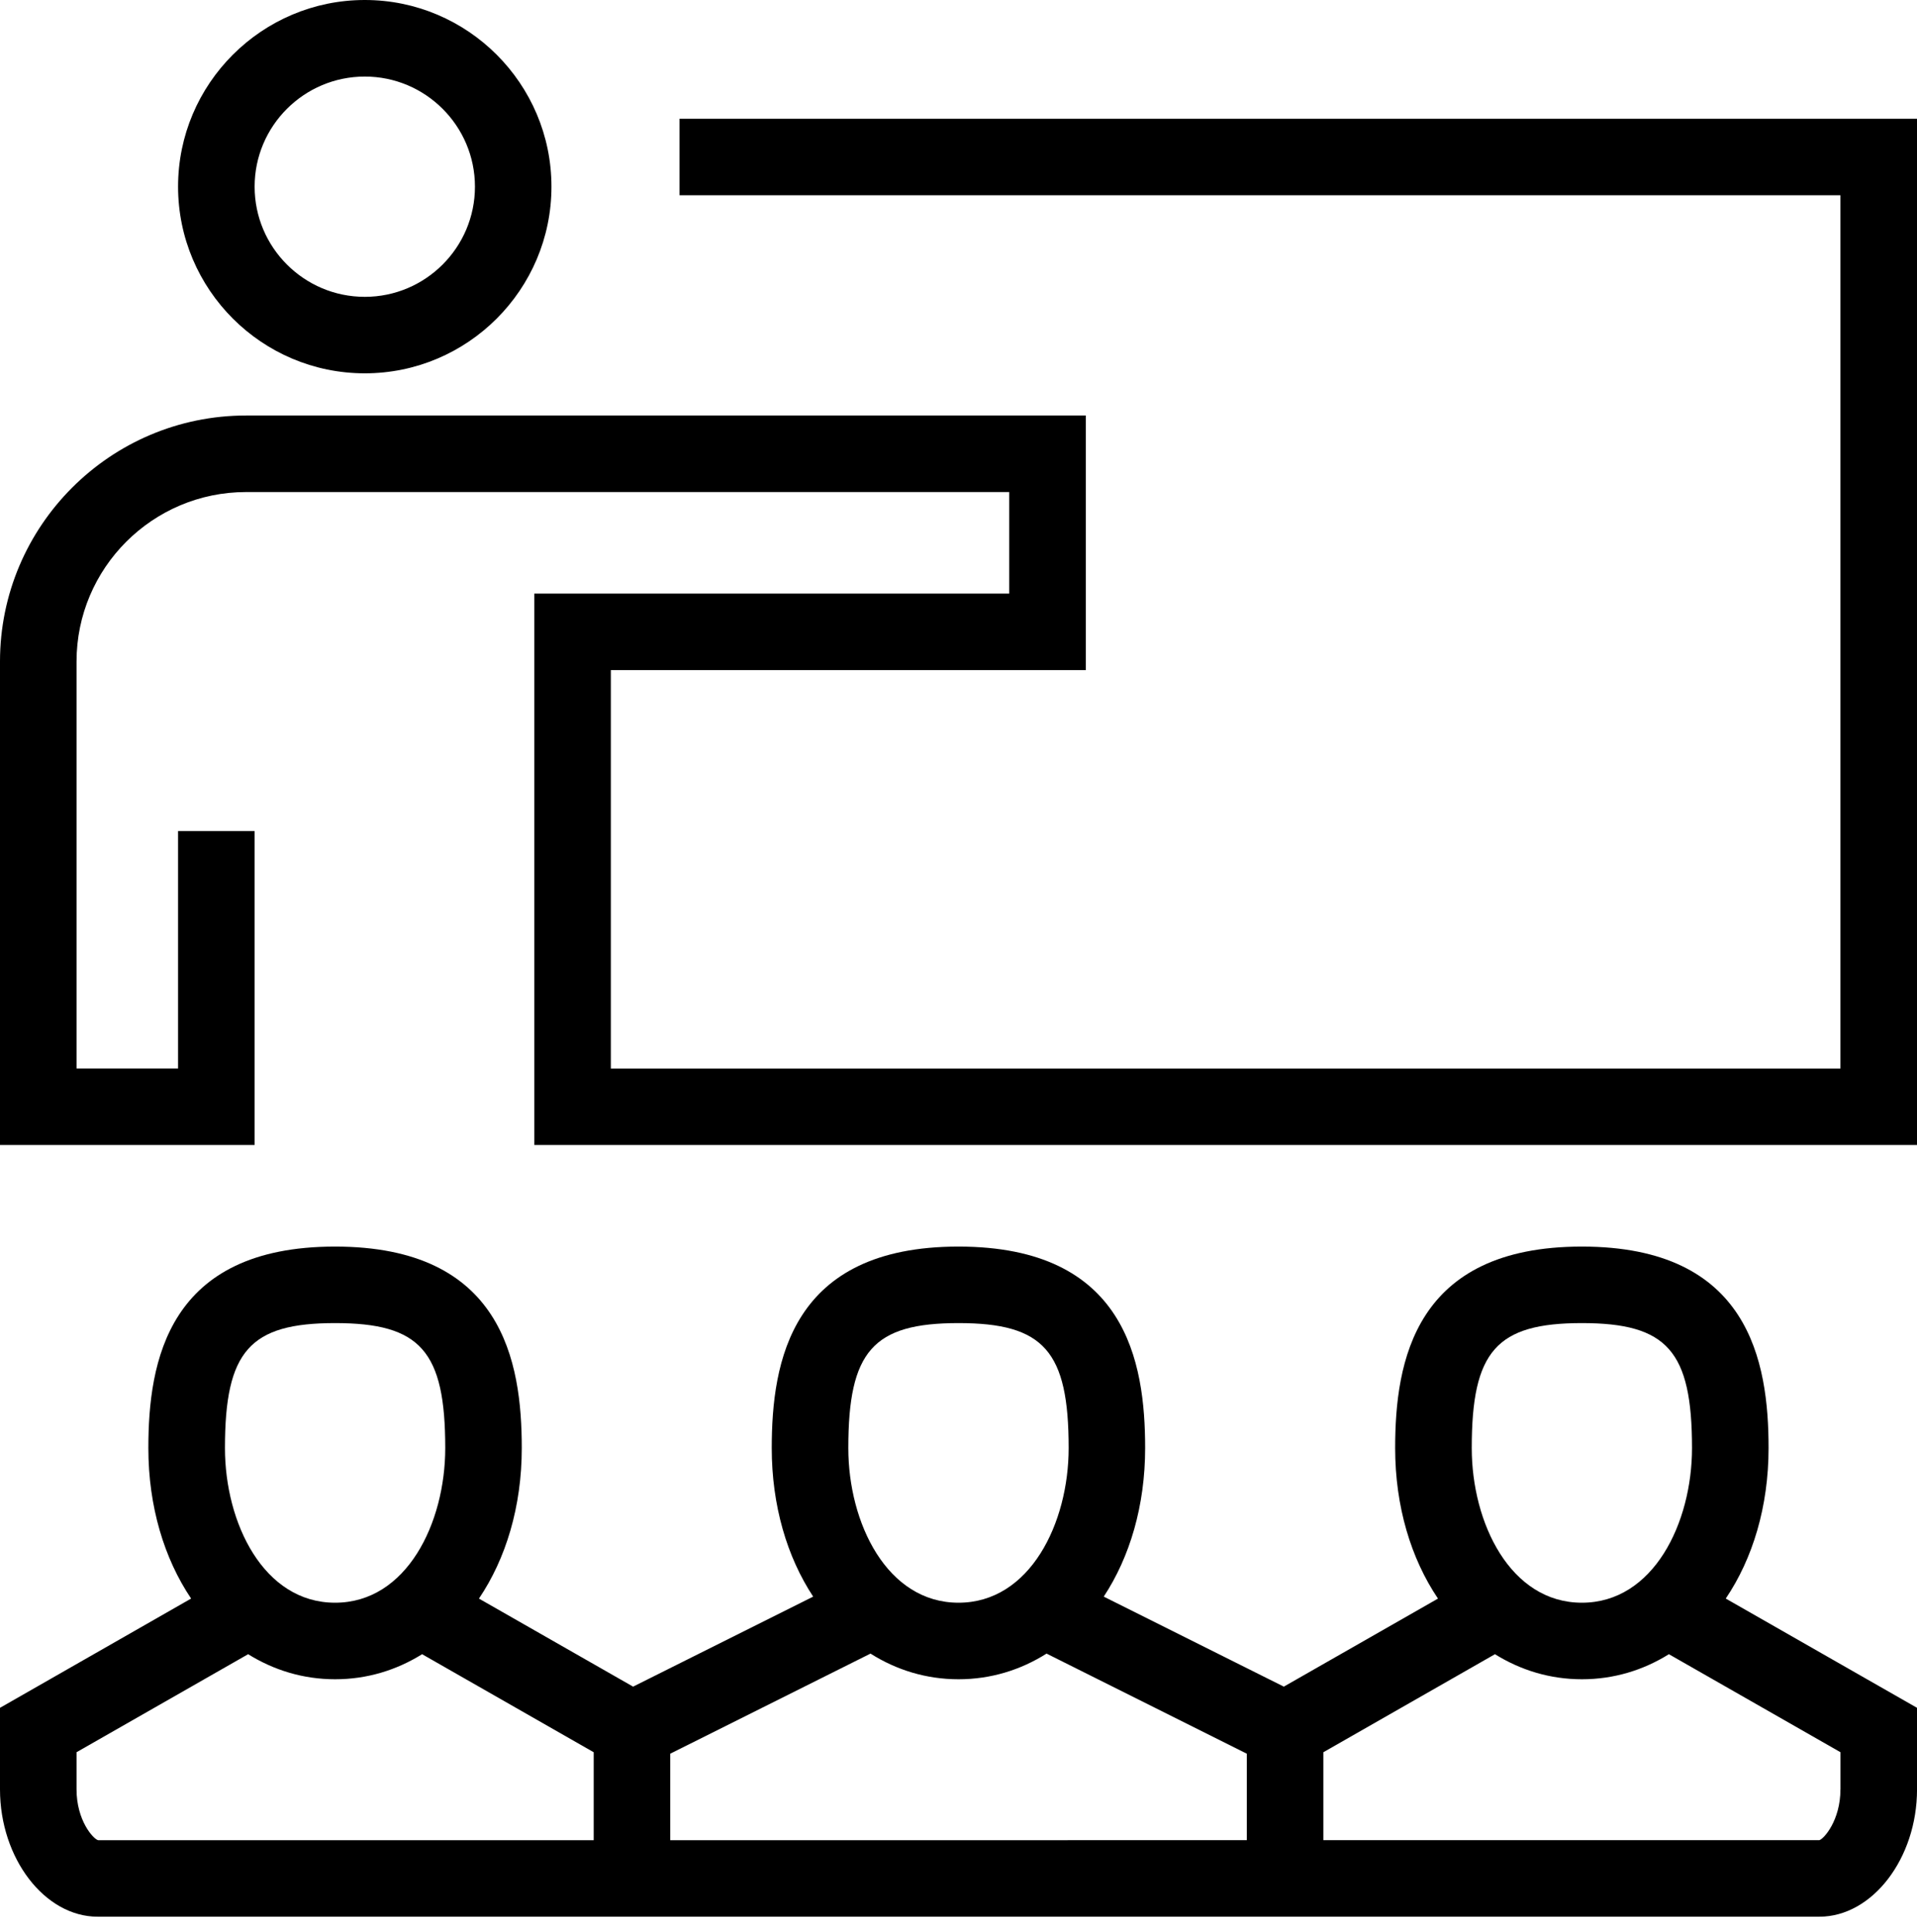 <?xml version="1.0" encoding="UTF-8"?> <svg xmlns="http://www.w3.org/2000/svg" width="126" height="127" viewBox="0 0 126 127" fill="none"> <g clip-path="url(#clip0)"> <path d="M23.978 24.542C30.741 24.542 36.246 19.037 36.246 12.27C36.246 5.505 30.741 0 23.978 0C17.211 0 11.704 5.505 11.704 12.27C11.706 19.037 17.213 24.542 23.978 24.542ZM23.978 5.033C27.97 5.033 31.217 8.28 31.217 12.272C31.217 16.265 27.97 19.514 23.978 19.514C19.983 19.514 16.736 16.265 16.736 12.272C16.736 8.278 19.984 5.033 23.978 5.033Z" fill="black"></path> <path d="M44.665 12.836H120.967V70.243H40.149V44.054H71.368V27.315H16.172C7.253 27.315 0 34.572 0 43.489V75.271H16.736V54.632H11.704V70.241H5.031V43.489C5.031 37.345 10.028 32.347 16.172 32.347H66.335V39.023H35.118V75.271H126V7.805H44.665V12.836Z" fill="black"></path> <path d="M116.244 95.194C116.244 89.508 114.973 81.949 103.972 81.949C92.971 81.949 91.7 89.508 91.7 95.194C91.7 99.043 92.745 102.466 94.515 105.09L84.383 110.878L72.546 104.961C74.263 102.356 75.267 98.979 75.267 95.194C75.267 89.508 73.998 81.949 62.997 81.949C51.996 81.949 50.725 89.508 50.725 95.194C50.725 98.979 51.732 102.356 53.448 104.961L41.612 110.878L31.48 105.09C33.25 102.468 34.295 99.043 34.295 95.194C34.295 89.508 33.022 81.949 22.021 81.949C11.024 81.949 9.751 89.508 9.751 95.194C9.751 99.042 10.796 102.466 12.562 105.088L0 112.271V117.633C0 122.17 2.939 126.002 6.417 126.002H119.584C123.063 126.002 126.002 122.17 126.002 117.633V112.271L113.43 105.088C115.201 102.466 116.244 99.043 116.244 95.194ZM120.967 117.633C120.967 119.672 119.879 120.885 119.583 120.97L6.45 120.974C6.121 120.885 5.031 119.672 5.031 117.633V115.189L16.309 108.746C18 109.797 19.934 110.393 22.026 110.393C24.119 110.393 26.053 109.799 27.744 108.746L39.023 115.191V121.89H44.054V115.286L57.216 108.706C58.92 109.785 60.88 110.393 63.002 110.393C65.125 110.393 67.083 109.783 68.788 108.706L81.949 115.286V121.89H86.98V115.192L98.26 108.746C99.95 109.797 101.883 110.393 103.975 110.393C106.07 110.393 108.002 109.799 109.693 108.746L120.97 115.189V117.633H120.967ZM22.024 86.979C27.641 86.979 29.265 88.822 29.265 95.194C29.265 100.123 26.729 105.361 22.024 105.361C17.322 105.361 14.786 100.123 14.786 95.194C14.786 88.822 16.41 86.979 22.024 86.979ZM63.001 86.979C68.617 86.979 70.24 88.822 70.24 95.194C70.24 100.123 67.703 105.361 63.001 105.361C58.298 105.361 55.758 100.123 55.758 95.194C55.757 88.822 57.383 86.979 63.001 86.979ZM103.974 86.979C109.59 86.979 111.212 88.822 111.212 95.194C111.212 100.123 108.676 105.361 103.974 105.361C99.271 105.361 96.735 100.123 96.735 95.194C96.733 88.822 98.356 86.979 103.974 86.979Z" fill="black"></path> </g> <defs> <clipPath id="clip0"> <rect width="126" height="126.002" fill="white"></rect> </clipPath> </defs> </svg> 